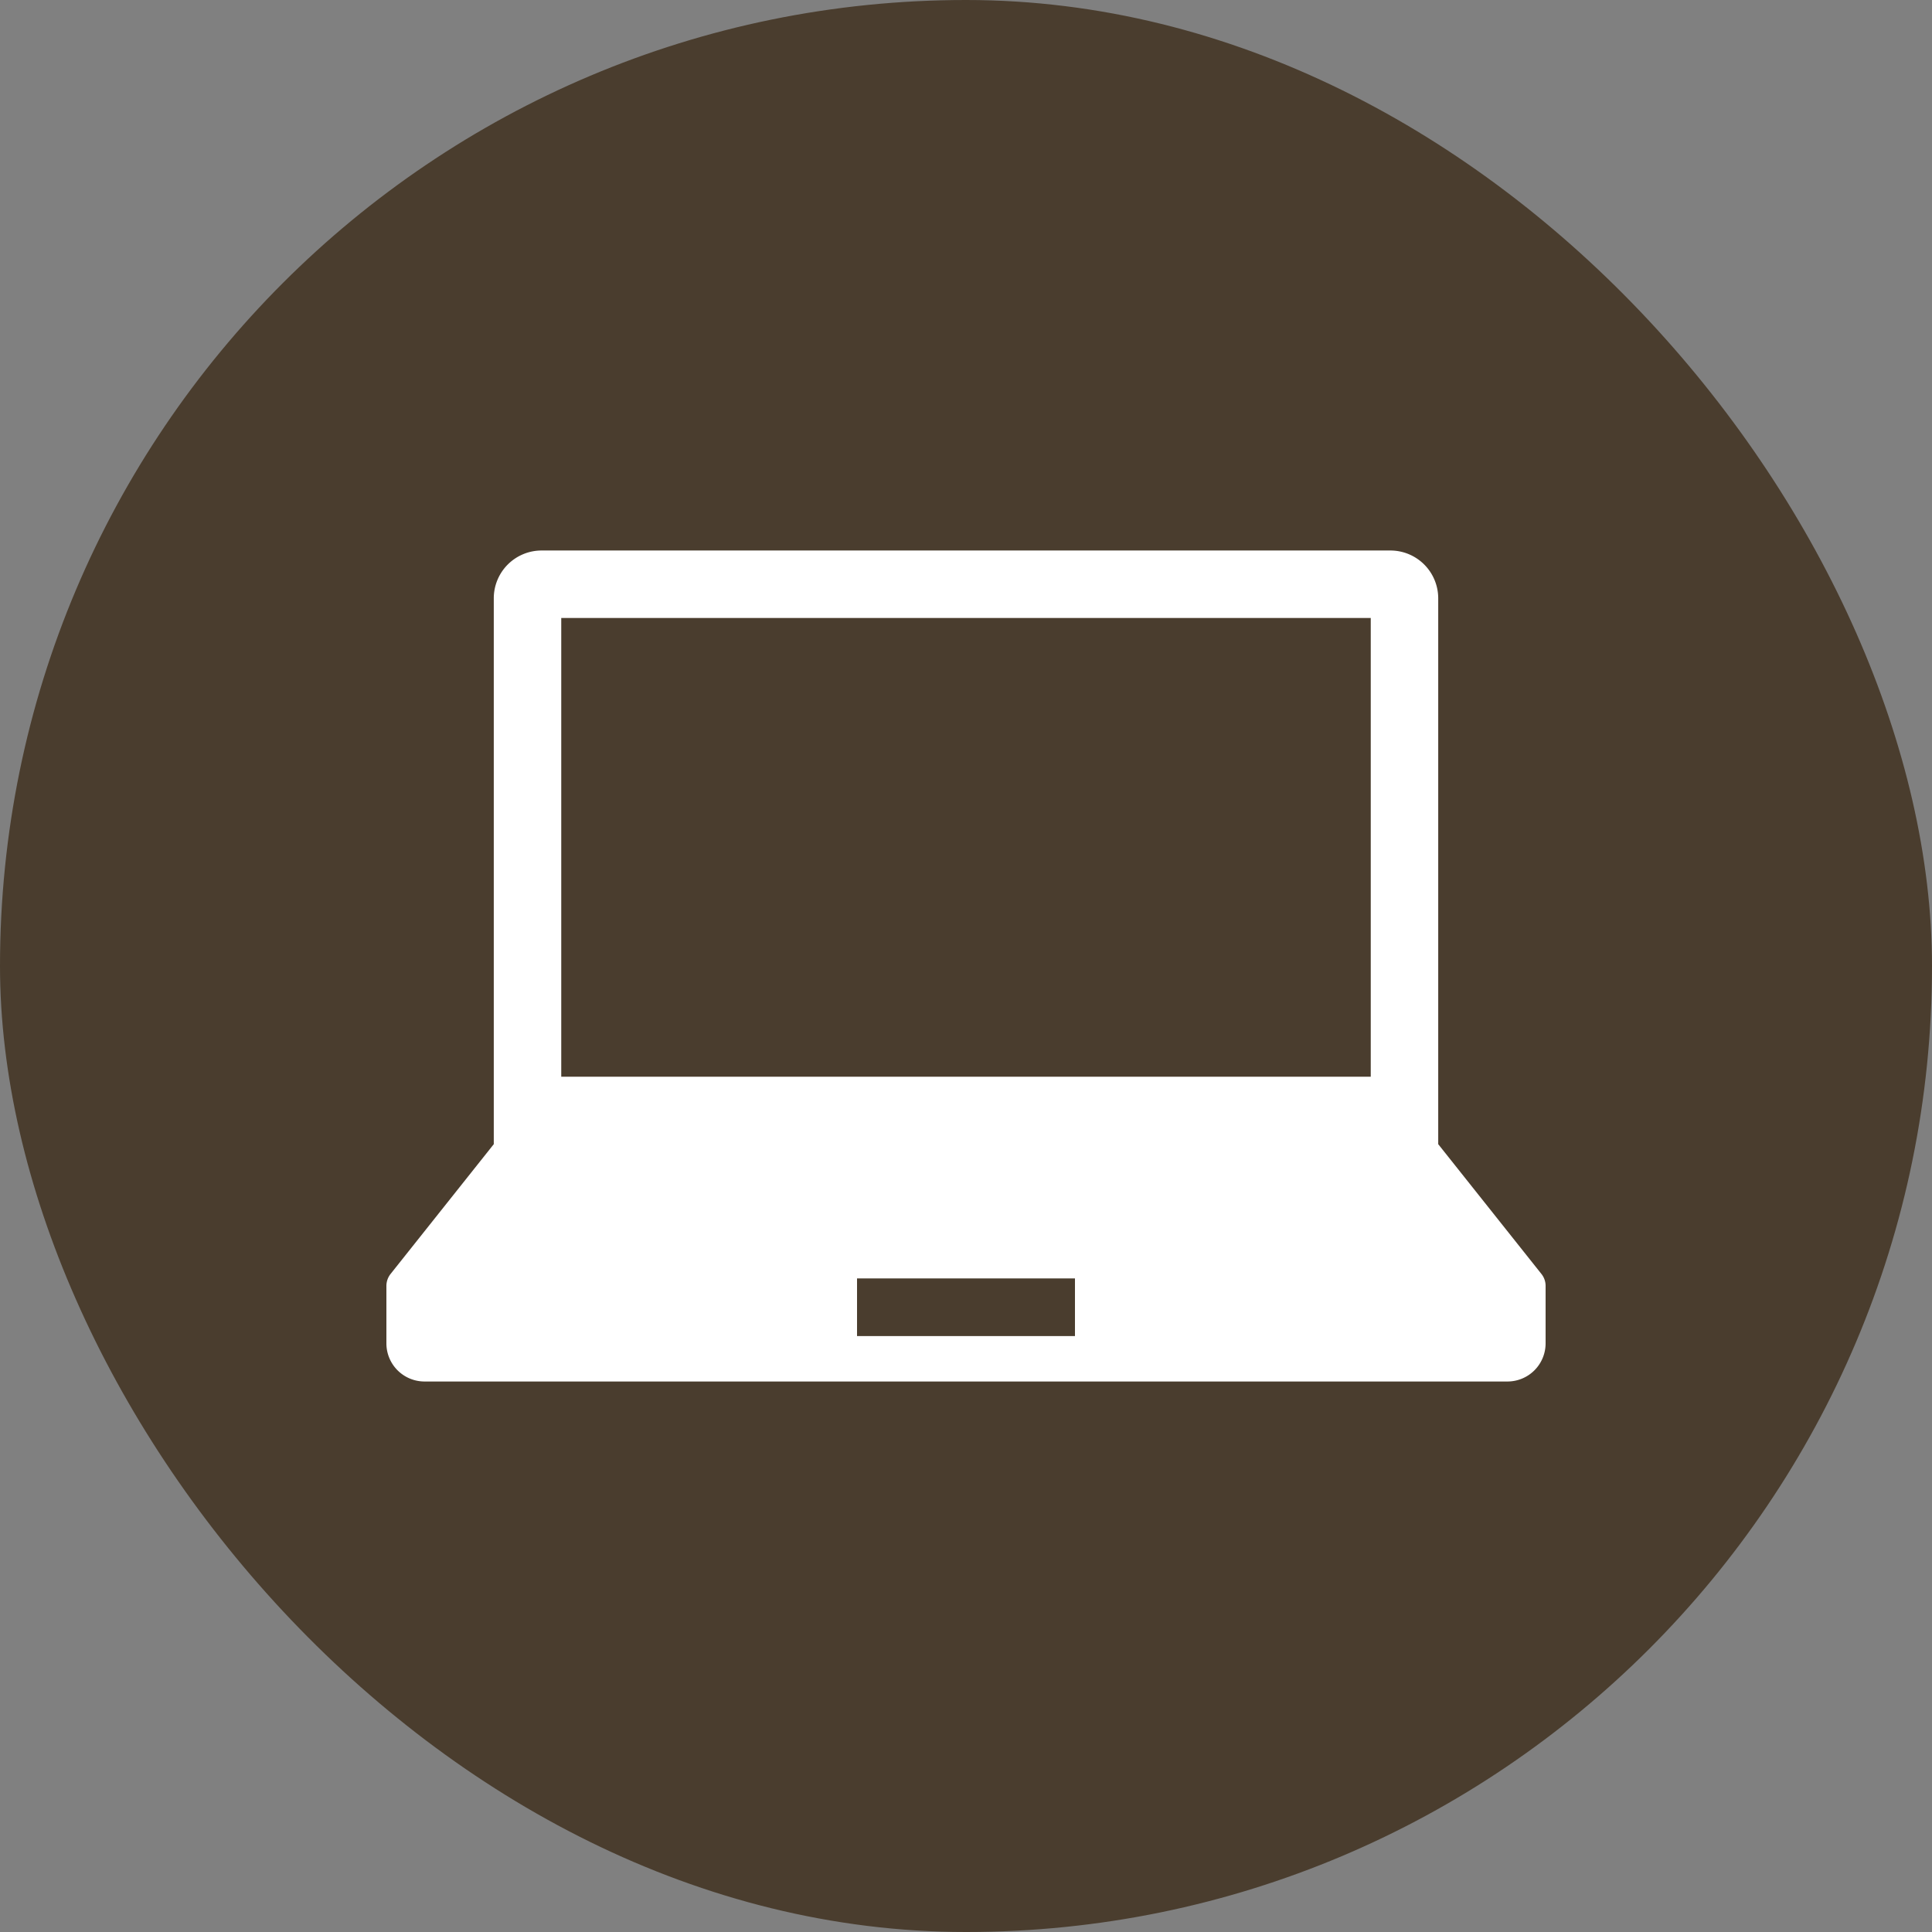 <svg xmlns="http://www.w3.org/2000/svg" xmlns:xlink="http://www.w3.org/1999/xlink" width="50" height="50" viewBox="0 0 50 50">
  <rect x="0" y="0" width="50" height="50" fill="#808080" stroke="none"/>
  <defs>
    <style>
      .cls-1, .cls-4 {
        fill: #fff;
      }

      .cls-1 {
        stroke: #fff;
      }

      .cls-2 {
        fill: #4a3d2e;
      }

      .cls-3 {
        clip-path: url(#clip-path);
      }
    </style>
    <clipPath id="clip-path">
      <rect id="長方形_25397" data-name="長方形 25397" class="cls-1" width="30" height="30" transform="translate(-3506 -4125)"/>
    </clipPath>
  </defs>
  <g id="グループ_7039" data-name="グループ 7039" transform="translate(3497 4058)">
    <g id="グループ_7038" data-name="グループ 7038">
      <rect id="長方形_25398" data-name="長方形 25398" class="cls-2" width="50" height="50" rx="25" transform="translate(-3497 -4058)"/>
      <g id="マスクグループ_33" data-name="マスクグループ 33" class="cls-3" transform="translate(19 77)">
        <g id="ノートPCアイコン" transform="translate(-3506 -4125)">
          <path id="パス_26" data-name="パス 26" class="cls-4" d="M29.892,22.97l-2.671-3.359V5.485a1.238,1.238,0,0,0-1.237-1.238H4.016A1.237,1.237,0,0,0,2.779,5.485V19.611L.108,22.97A.5.5,0,0,0,0,23.279v1.487a.987.987,0,0,0,.987.987H29.013A.987.987,0,0,0,30,24.765V23.279A.493.493,0,0,0,29.892,22.97ZM4.525,5.994h20.95V17.865H4.525ZM17.82,24.578H12.18V23.085H17.82Z"/>
        </g>
      </g>
    </g>
  </g>
</svg>
